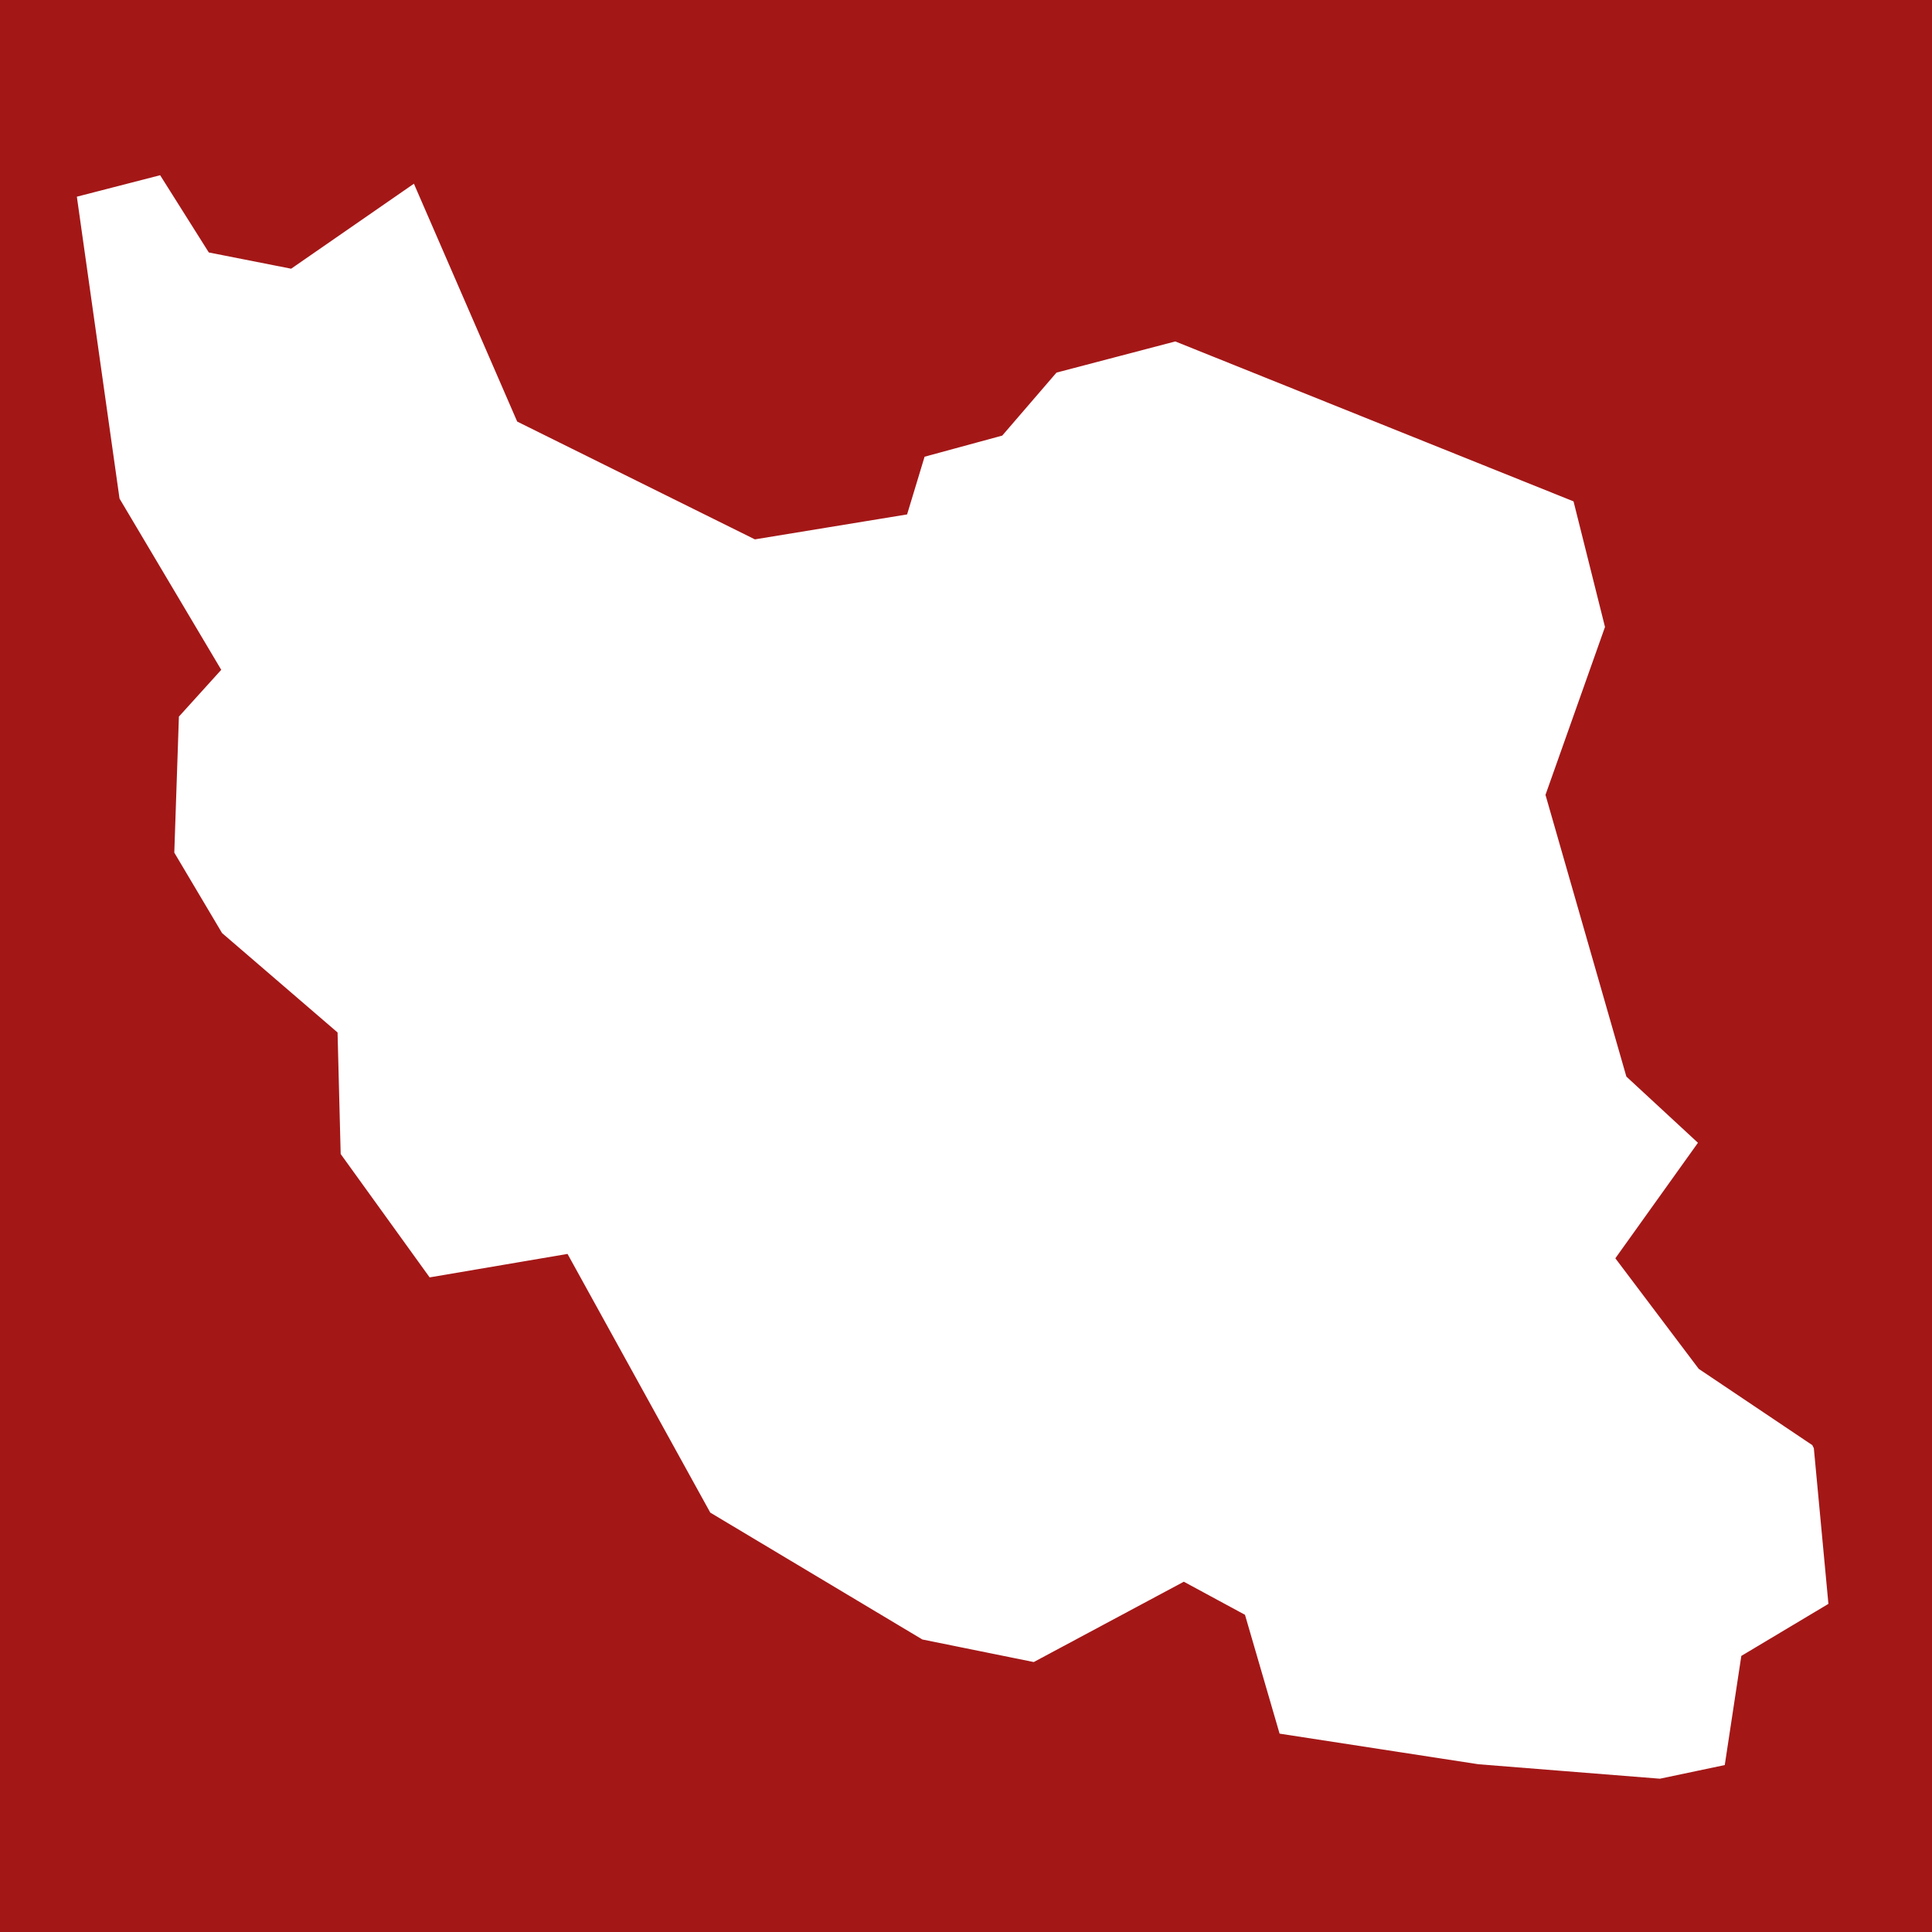 <?xml version="1.0" encoding="UTF-8"?> <svg xmlns="http://www.w3.org/2000/svg" id="Layer_1" viewBox="0 0 400 400"><rect x="0" y="0" width="400" height="400" fill="#808080" stroke="none"/><defs><style> .cls-1 { fill: #fff; stroke: #fff; stroke-miterlimit: 12.31; stroke-width: 3.08px; } .cls-2 { fill: #a41717; } .cls-3 { fill: #231f20; } </style></defs><path class="cls-3" d="M6.18,58.54c28.12-7.46,56.87-12.45,85.87-14.8,8.19-.66,16.39-1.12,24.6-1.38v-5c-27.48,1.01-55.06-.78-82.15-5.46-7.62-1.32-15.21-2.86-22.74-4.61l-.66,4.91c17.67-1.7,35.47-1.9,53.17-.55,5.08.39,10.15.91,15.2,1.54,1.34.17,2.5-1.27,2.5-2.5,0-1.49-1.15-2.33-2.5-2.5-17.61-2.22-35.4-2.93-53.13-2.1-5.09.24-10.17.61-15.24,1.1-1.24.12-2.3.86-2.46,2.17-.14,1.18.56,2.46,1.79,2.74,27.05,6.29,54.77,9.8,82.54,10.42,7.89.18,15.79.11,23.68-.18,3.21-.12,3.23-5.1,0-5-29.43.92-58.79,4.46-87.6,10.58-8.11,1.72-16.18,3.65-24.19,5.78-3.11.82-1.79,5.65,1.33,4.82h0Z"></path><path class="cls-3" d="M38.16,62.23c-5.85.2-11.48,1.58-16.8,4.01-1.81.83-1.43,3.39,0,4.32,7.65,4.96,16.74,6.83,25.59,8.37,9.85,1.71,19.79,2.85,29.74,3.78,20.05,1.87,40.16,3.21,60.28,4.19,11.4.56,22.81.98,34.23,1.28,3.22.08,3.22-4.92,0-5-19.93-.52-39.86-1.43-59.75-2.74s-39.38-2.57-58.82-5.61c-9.79-1.53-20.26-3.08-28.73-8.58v4.32c4.48-2.05,9.36-3.15,14.27-3.32,3.21-.11,3.22-5.11,0-5h0Z"></path><path class="cls-2" d="M228.55,92.13c-18.91-.98-37.88-.84-56.77.45s-37.68,3.7-56.26,7.21c-10.49,1.98-20.9,4.33-31.23,7.01-1.23.32-2.21,1.82-1.75,3.08,1.75,4.8,6.87,5.45,11.33,5.84,5.8.51,11.61.9,17.42,1.18,11.62.56,23.27.67,34.9.41,23.4-.51,46.75-2.49,69.97-5.31,13.11-1.59,26.19-3.44,39.24-5.44,1.34-.21,2.07-1.88,1.75-3.08-.39-1.43-1.74-1.95-3.08-1.75-22.36,3.43-44.8,6.4-67.34,8.33-22.47,1.93-45.04,2.83-67.59,2.14-6.31-.2-12.61-.52-18.91-.97-2.81-.2-5.72-.34-8.48-.71-.96-.13-2.02-.33-2.89-.7-.69-.3-1.3-.68-1.52-1.27l-1.75,3.08c18.17-4.73,36.62-8.38,55.22-10.91,18.54-2.52,37.24-3.9,55.95-4.18,10.59-.16,21.18.04,31.76.59,3.22.17,3.21-4.83,0-5h0Z"></path><path class="cls-2" d="M237.7,64.57c-31.1.26-62.09,3.24-92.9,7.33s-61.75,9.31-92.62,14.02c-17.26,2.63-34.55,5.1-51.9,7.13l.66,4.91c29.86-6.33,59.89-11.81,90.06-16.42s60.35-8.32,90.68-11.17c17.06-1.6,34.15-2.93,51.25-3.98l-1.26-4.66c-22.23,9.57-46.12,14.67-69.93,18.47-25.09,4.01-50.38,6.84-75.73,8.61-7.15.5-14.3.91-21.46,1.24-3.62.17-7.24.31-10.86.43-2.31.08-5.48.43-7.44-1.1v3.54c3.49-2.9,7.72-4.74,12.01-6.11,4.78-1.53,9.7-2.63,14.6-3.72,10.74-2.39,21.58-4.26,32.46-5.83,21.77-3.14,43.71-5.26,65.64-7,6.28-.5,12.57-.96,18.86-1.37,2.94-.19,5.9-.48,8.85-.52,1.5-.02,3.93-.08,4.94,1.28l.9-3.42c-26.63,12.86-55.97,20.03-85.52,21.03-8.4.28-16.81.06-25.18-.64l1.26,4.66c4.7-2.93,10.06-4.3,15.49-5.13,5.95-.91,12-1.29,17.99-1.72,12.88-.92,25.79-1.34,38.69-1.56,7.28-.12,14.57-.18,21.85-.22l-1.26-4.66c-6.43,3.54-13.89,4.59-21.02,5.85-7.92,1.41-15.87,2.71-23.83,3.91-15.7,2.37-31.45,4.32-47.25,5.87-8.99.88-17.99,1.63-27.01,2.25v5c19.47-2.41,38.94-4.83,58.42-7.24,1.34-.17,2.5-1.03,2.5-2.5,0-1.22-1.15-2.67-2.5-2.5-19.47,2.41-38.94,4.83-58.42,7.24-1.34.17-2.5,1.03-2.5,2.5,0,1.28,1.15,2.59,2.5,2.5,32.5-2.24,64.89-6.17,96.99-11.78,8.37-1.46,17.09-2.63,24.64-6.79,2.19-1.2,1.18-4.67-1.26-4.66-13.24.08-26.49.2-39.73.68s-25.73,1.03-38.43,2.75c-6.43.87-12.83,2.41-18.39,5.88-2.2,1.37-1.16,4.46,1.26,4.66,15.03,1.26,30.18.94,45.14-.96s29.87-5.3,44.2-10.25c8.15-2.81,16.12-6.12,23.88-9.86,1.13-.55,1.65-2.39.9-3.42-3.03-4.13-8.03-3.87-12.64-3.58-5.79.35-11.58.75-17.37,1.18-11.58.86-23.14,1.88-34.69,3.04-22.81,2.3-45.65,4.98-68.1,9.73-5.82,1.23-11.69,2.49-17.38,4.24s-10.61,3.99-15.01,7.65c-.95.79-1,2.76,0,3.54,4.75,3.69,11.29,2.57,16.9,2.35,6.58-.26,13.16-.6,19.74-1.01,13.15-.82,26.28-1.94,39.38-3.34,25.28-2.72,50.72-6.06,75.48-11.91,13.66-3.23,27.07-7.41,39.97-12.96,2.29-.99,1.11-4.8-1.26-4.66-30.62,1.89-61.19,4.65-91.66,8.3-30.44,3.65-60.78,8.16-90.97,13.54-16.95,3.02-33.85,6.33-50.69,9.9-2.71.57-2.16,5.24.66,4.91,31.02-3.62,61.85-8.64,92.7-13.48,30.68-4.82,61.42-9.46,92.36-12.27,17.41-1.58,34.87-2.58,52.36-2.73,3.22-.03,3.22-5.03,0-5h0Z"></path><path class="cls-2" d="M15.69,393.33c3.22,0,3.22-5,0-5s-3.22,5,0,5h0Z"></path><path class="cls-2" d="M220.68,262.15c6.86-1.21,13.93-3.17,19.22-7.94,5.47-4.95,7.61-12.39,7.9-19.55.59-14.69-5.45-29.3-14.17-40.87-9.31-12.35-21.81-21.77-35.23-29.28-3.4-1.9-6.86-3.69-10.37-5.39s-7.05-3.69-10.85-4.47c-4.25-.87-8.3.22-12.29,1.66-4.2,1.52-8.4,3.06-12.59,4.59-16.62,6.06-33.29,12.02-49.83,18.31-3.71,1.41-7.47,2.77-11.04,4.51-3.35,1.64-6.98,3.8-9.2,6.88-2.58,3.58-.75,7.88.9,11.44s3.68,6.65,5.83,9.77,4.35,6.13,6.29,9.35c2.13,3.51,3.93,7.21,5.55,10.97,2.78,6.48,5.21,13.17,7.57,19.82,1.82,5.12,3.65,10.33,6.45,15.01s6.71,8.8,12.42,9.03c6.26.25,10.4-4.45,15.04-7.77,5.1-3.65,11.81-3.85,17.97-3.74,7.16.13,14.28.87,21.45.76,8.68-.12,17.37-.44,26.02-1.32,4.34-.44,8.67-1.03,12.97-1.78,1.33-.23,2.08-1.86,1.75-3.08-.39-1.41-1.74-1.98-3.08-1.75-8.18,1.43-16.46,2.17-24.75,2.55-7.57.35-15.19.61-22.76.19-6.72-.38-13.52-1.04-20.23-.22-3.22.39-6.45,1.05-9.37,2.53-2.46,1.25-4.55,3.12-6.68,4.85-1.9,1.54-3.94,3.06-6.29,3.61-.98.23-2.11.27-3.19.02-.23-.05-.46-.12-.69-.19-.15-.05-.3-.1-.45-.16.05.02.31.14.05.02-.48-.22-.93-.49-1.37-.79-.59-.39-1.48-1.24-2.19-2.05s-1.24-1.57-1.89-2.6c-1.35-2.15-2.52-4.57-3.47-6.83-2.01-4.8-3.65-9.77-5.47-14.65-2.73-7.31-5.4-14.69-9.09-21.58-3.49-6.52-8.28-12.2-12-18.58-.9-1.54-1.74-3.12-2.43-4.76-.52-1.24-1.47-3.07-1.12-4.45s1.94-2.43,2.97-3.19c1.46-1.08,3.04-1.99,4.66-2.8,3.29-1.65,6.78-2.89,10.22-4.2,3.97-1.51,7.95-3,11.94-4.47,7.86-2.91,15.74-5.76,23.62-8.63s16.07-5.86,24.1-8.79c3.59-1.31,7.43-3.12,11.34-2.82,3.48.26,6.85,2.25,9.93,3.74,13.26,6.38,26.14,13.99,36.69,24.35,9.81,9.63,17.47,21.77,20.32,35.33,1.35,6.43,1.75,13.44-.26,19.78s-6.84,10.42-12.99,12.56c-2.96,1.03-6.04,1.7-9.13,2.25-1.33.24-2.08,1.86-1.75,3.08.39,1.4,1.74,1.98,3.08,1.75Z"></path><path class="cls-2" d="M253.76,182.33c17.89,0,35.78,0,53.67,0,3.22,0,3.22-5,0-5-17.89,0-35.78,0-53.67,0-3.22,0-3.22,5,0,5h0Z"></path><path class="cls-2" d="M75.84,340.9c22.38-22.34,44.77-44.69,67.15-67.03,22.27-22.23,44.53-44.45,66.8-66.68,12.49-12.47,24.97-24.93,37.46-37.4,2.28-2.28-1.22-5.77-3.54-3.54s-4.65,4.48-6.97,6.72l3.54,3.54c12.16-12.12,24.33-24.24,36.49-36.37,2.28-2.28-1.21-5.76-3.54-3.54-3.56,3.42-7.13,6.84-10.69,10.26-2.33,2.23,1.21,5.76,3.54,3.54,3.56-3.42,7.13-6.84,10.69-10.26l-3.54-3.54c-12.16,12.12-24.33,24.24-36.49,36.37-2.28,2.28,1.22,5.77,3.54,3.54s4.65-4.48,6.97-6.72l-3.54-3.54c-22.38,22.34-44.77,44.69-67.15,67.03-22.27,22.23-44.53,44.45-66.8,66.68-12.49,12.47-24.97,24.93-37.46,37.4-2.28,2.28,1.25,5.81,3.54,3.54h0Z"></path><path class="cls-2" d="M303.24,78.52c-12.77-12.77-25.54-25.54-38.31-38.31-12.77-12.77-25.54-25.54-38.31-38.31-7.18-7.18-14.36-14.36-21.54-21.54-2.28-2.28-5.81,1.26-3.54,3.54,12.77,12.77,25.54,25.54,38.31,38.31,12.77,12.77,25.54,25.54,38.31,38.31,7.18,7.18,14.36,14.36,21.54,21.54,2.28,2.28,5.81-1.26,3.54-3.54h0Z"></path><path class="cls-2" d="M289.75,305.97v-99.54c0-3.22-5-3.22-5,0v99.54c0,3.22,5,3.22,5,0h0Z"></path><path class="cls-2" d="M322.15,35.01c-18.33-8.9-36.65-17.81-54.98-26.71s-36.65-17.81-54.98-26.71l-15.26-7.41c-2.61-1.27-5.21-2.53-7.82-3.8-2.23-1.08-4.43-2.2-6.42-3.7,13.49,10.42,26.99,20.85,40.48,31.27-.98-.77-1.86-1.61-2.64-2.59,10.42,13.49,20.85,26.99,31.27,40.48-.56-.75-1.02-1.53-1.4-2.38,6.72,15.93,13.44,31.85,20.16,47.78-.35-.86-.6-1.71-.73-2.62l7.14,53.17c-.07-.65-.07-1.27,0-1.91l-7.14,53.17c.09-.62.24-1.21.46-1.79l-20.16,47.78c.28-.65.62-1.24,1.05-1.8-10.42,13.49-20.85,26.99-31.27,40.48.38-.45.78-.85,1.24-1.23-13.49,10.42-26.99,20.85-40.48,31.27.72-.55,1.49-.99,2.32-1.36-15.93,6.72-31.85,13.44-47.78,20.16,1.5-.62,3.06-.98,4.67-1.21l-53.17,7.14c3.02-.39,6.04-.26,9.08-.2,3.99.08,7.98.16,11.97.25,7.98.16,15.96.33,23.94.49,15.79.33,31.58.65,47.38.98,31.75.65,63.5,1.31,95.25,1.96,8.64.18,17.29.42,25.93.24,4.37-.09,8.75-.3,13.1-.7,19.62-1.78,40.8-5.31,58.96-7.79,2.25-.31,4.48-.66,6.71-1.08-82.01-46.56-164.02-93.13-246.02-139.69.1.64.19,1.27.28,1.91-2.38-17.72-4.76-35.45-7.14-53.17,1.1,8.49.85,17.06.32,25.59s-1.38,17.36-2.35,26.02c-1.96,17.41-4.26,34.79-6.44,52.17-1.23,9.84-2.4,19.7-3.7,29.53l7.14-53.17c-.06.4-.14.76-.26,1.14l20.16-47.78c-.09.24-.2.47-.35.68,10.42-13.49,20.85-26.99,31.27-40.48-.13.18-.28.34-.45.48,13.49-10.42,26.99-20.85,40.48-31.27-.28.2-.53.34-.85.48l47.78-20.16c-.33.11-.65.19-.99.25,17.72-2.38,35.45-4.76,53.17-7.14-3.01.4-6.2.13-9.23.14-3.33.01-6.66.02-9.99.03-6.74.02-13.49.05-20.23.07-13.32.05-26.64.09-39.96.14-26.73.09-53.45.18-80.18.27-14.99.05-29.97.1-44.96.15-27.54-1.04-53.22,4.7-77.06,17.23-24.79,8.07-46.25,21.85-64.37,41.35-19.5,18.12-33.29,39.57-41.35,64.37-12.52,23.83-18.26,49.52-17.23,77.06l7.14,53.17c9.5,33.88,26.65,63.3,51.43,88.25,13.49,10.42,26.99,20.85,40.48,31.27,31.19,18.09,64.84,27.19,100.94,27.31,22.98-.08,45.96-.16,68.94-.23,22.98-.08,45.96-.16,68.94-.23,11.49-.04,22.98-.08,34.47-.12,5.74-.02,11.49-.04,17.23-.06,2.91,0,5.83-.02,8.74-.03,20.24-.07,39.76-2.6,60.07-7.42.86-.2,47.14-19.78,48.09-20.27.2-.1.39-.19.59-.29.27-.14,40.4-31.09,40.74-31.46.14-.16.3-.32.45-.48,23.75-24.37,43.47-55.8,51.84-89.12,4.46-17.76,5.1-36.33,7.4-54.51.36-2.88.72-5.76,1.08-8.64.71-5.68,1.42-11.36,2.13-17.04,1.42-11.36,2.84-22.72,4.26-34.09s2.82-22.51,3.87-33.8,2.04-22.41,1.32-33.58c-.08-1.28-.19-2.57-.33-3.85-1.03-9.51-2.57-19.35-3.8-28.5s-2.38-19.04-3.85-28.5c-6.19-26.03-18.12-48.7-35.8-68.01-14.1-21.77-32.81-38.94-56.11-51.51l-47.78-20.16c-35.45-9.53-70.89-9.53-106.34,0-2.23.42-4.47.78-6.71,1.08,17.72-2.38,35.45-4.76,53.17-7.14-13.7,1.79-27.55,1.46-41.33,1.17s-28.26-.58-42.39-.87c-28.09-.58-56.19-1.16-84.28-1.74-14.13-.29-28.26-.58-42.39-.87-3.49-.07-6.98-.14-10.47-.22-2.96-.06-5.95-.23-8.91-.09-.56.03-1.11.07-1.66.12-.33.03-.66.08-.99.12-8.86,1.19-17.72,2.38-26.58,3.57-8.98,1.14-17.95,2.35-26.91,3.62-1.18.19-2.34.43-3.47.82-16.7,5.84-32.99,12.97-48.93,20.62-.5.24-.98.49-1.45.8C-59.72-21.97-67.68-13.02-94.29,25.45c-.29.41-.54.82-.78,1.27-8.23,15.69-16.62,31.96-20.68,49.23-10.19,43.41-9.28,66.35,0,109.77.14.64.36,1.25.6,1.86l10.08,23.89c3.19,8.18,6.61,16.26,10.24,24.25.18.35.36.7.57,1.04,9.21,14.95,20.87,28.37,32.19,41.77.53.63,1.11,1.22,1.74,1.75,13.4,11.42,27.42,22.16,41.81,32.3.58.41,1.17.78,1.78,1.14,1.35.79,2.75,1.47,4.15,2.15,3.14,1.53,6.28,3.05,9.42,4.58,12.72,6.18,25.43,12.35,38.15,18.53,25.28,12.28,50.56,24.56,75.85,36.85l9.42,4.58c22.96,14.62,47.74,22.53,74.36,23.73,26.58,5.95,53.17,4.76,79.75-3.57,26.03-6.19,48.7-18.12,68.01-35.8,21.77-14.1,38.94-32.81,51.51-56.11l20.16-47.78c9.53-35.45,9.53-70.89,0-106.34l-20.16-47.78c-17.78-30.05-41.7-53.97-71.75-71.75h0Z"></path><g id="SVGRepo_iconCarrier"><path class="cls-1" d="M374.02,300.25l-23.39-15.71-18.1-24,16.97-23.73-14.14-13.08-17-59.21,12.33-34.79-6.21-24.79-81.25-32.63-23.64,6.2-11.23,13.04-15.71,4.27-3.65,12.05-32.95,5.4-50.16-24.86-20.86-48.04-24.41,16.9-18.34-3.62-9.83-15.6-14.82,3.82,8.6,60.84,21.48,36.16-9.15,10.11-.92,27.15,9.53,16.05,24.24,20.86.65,25.37,17.58,24.38,28.68-4.88,29.88,54.15,43.33,25.92,22.26,4.51,31.31-16.76,13.96,7.55,7.07,24.28,40.15,6.18,37.29,2.97,12.16-2.56,3.38-22.26,17.82-10.65-2.9-30.97Z"></path></g></svg> 